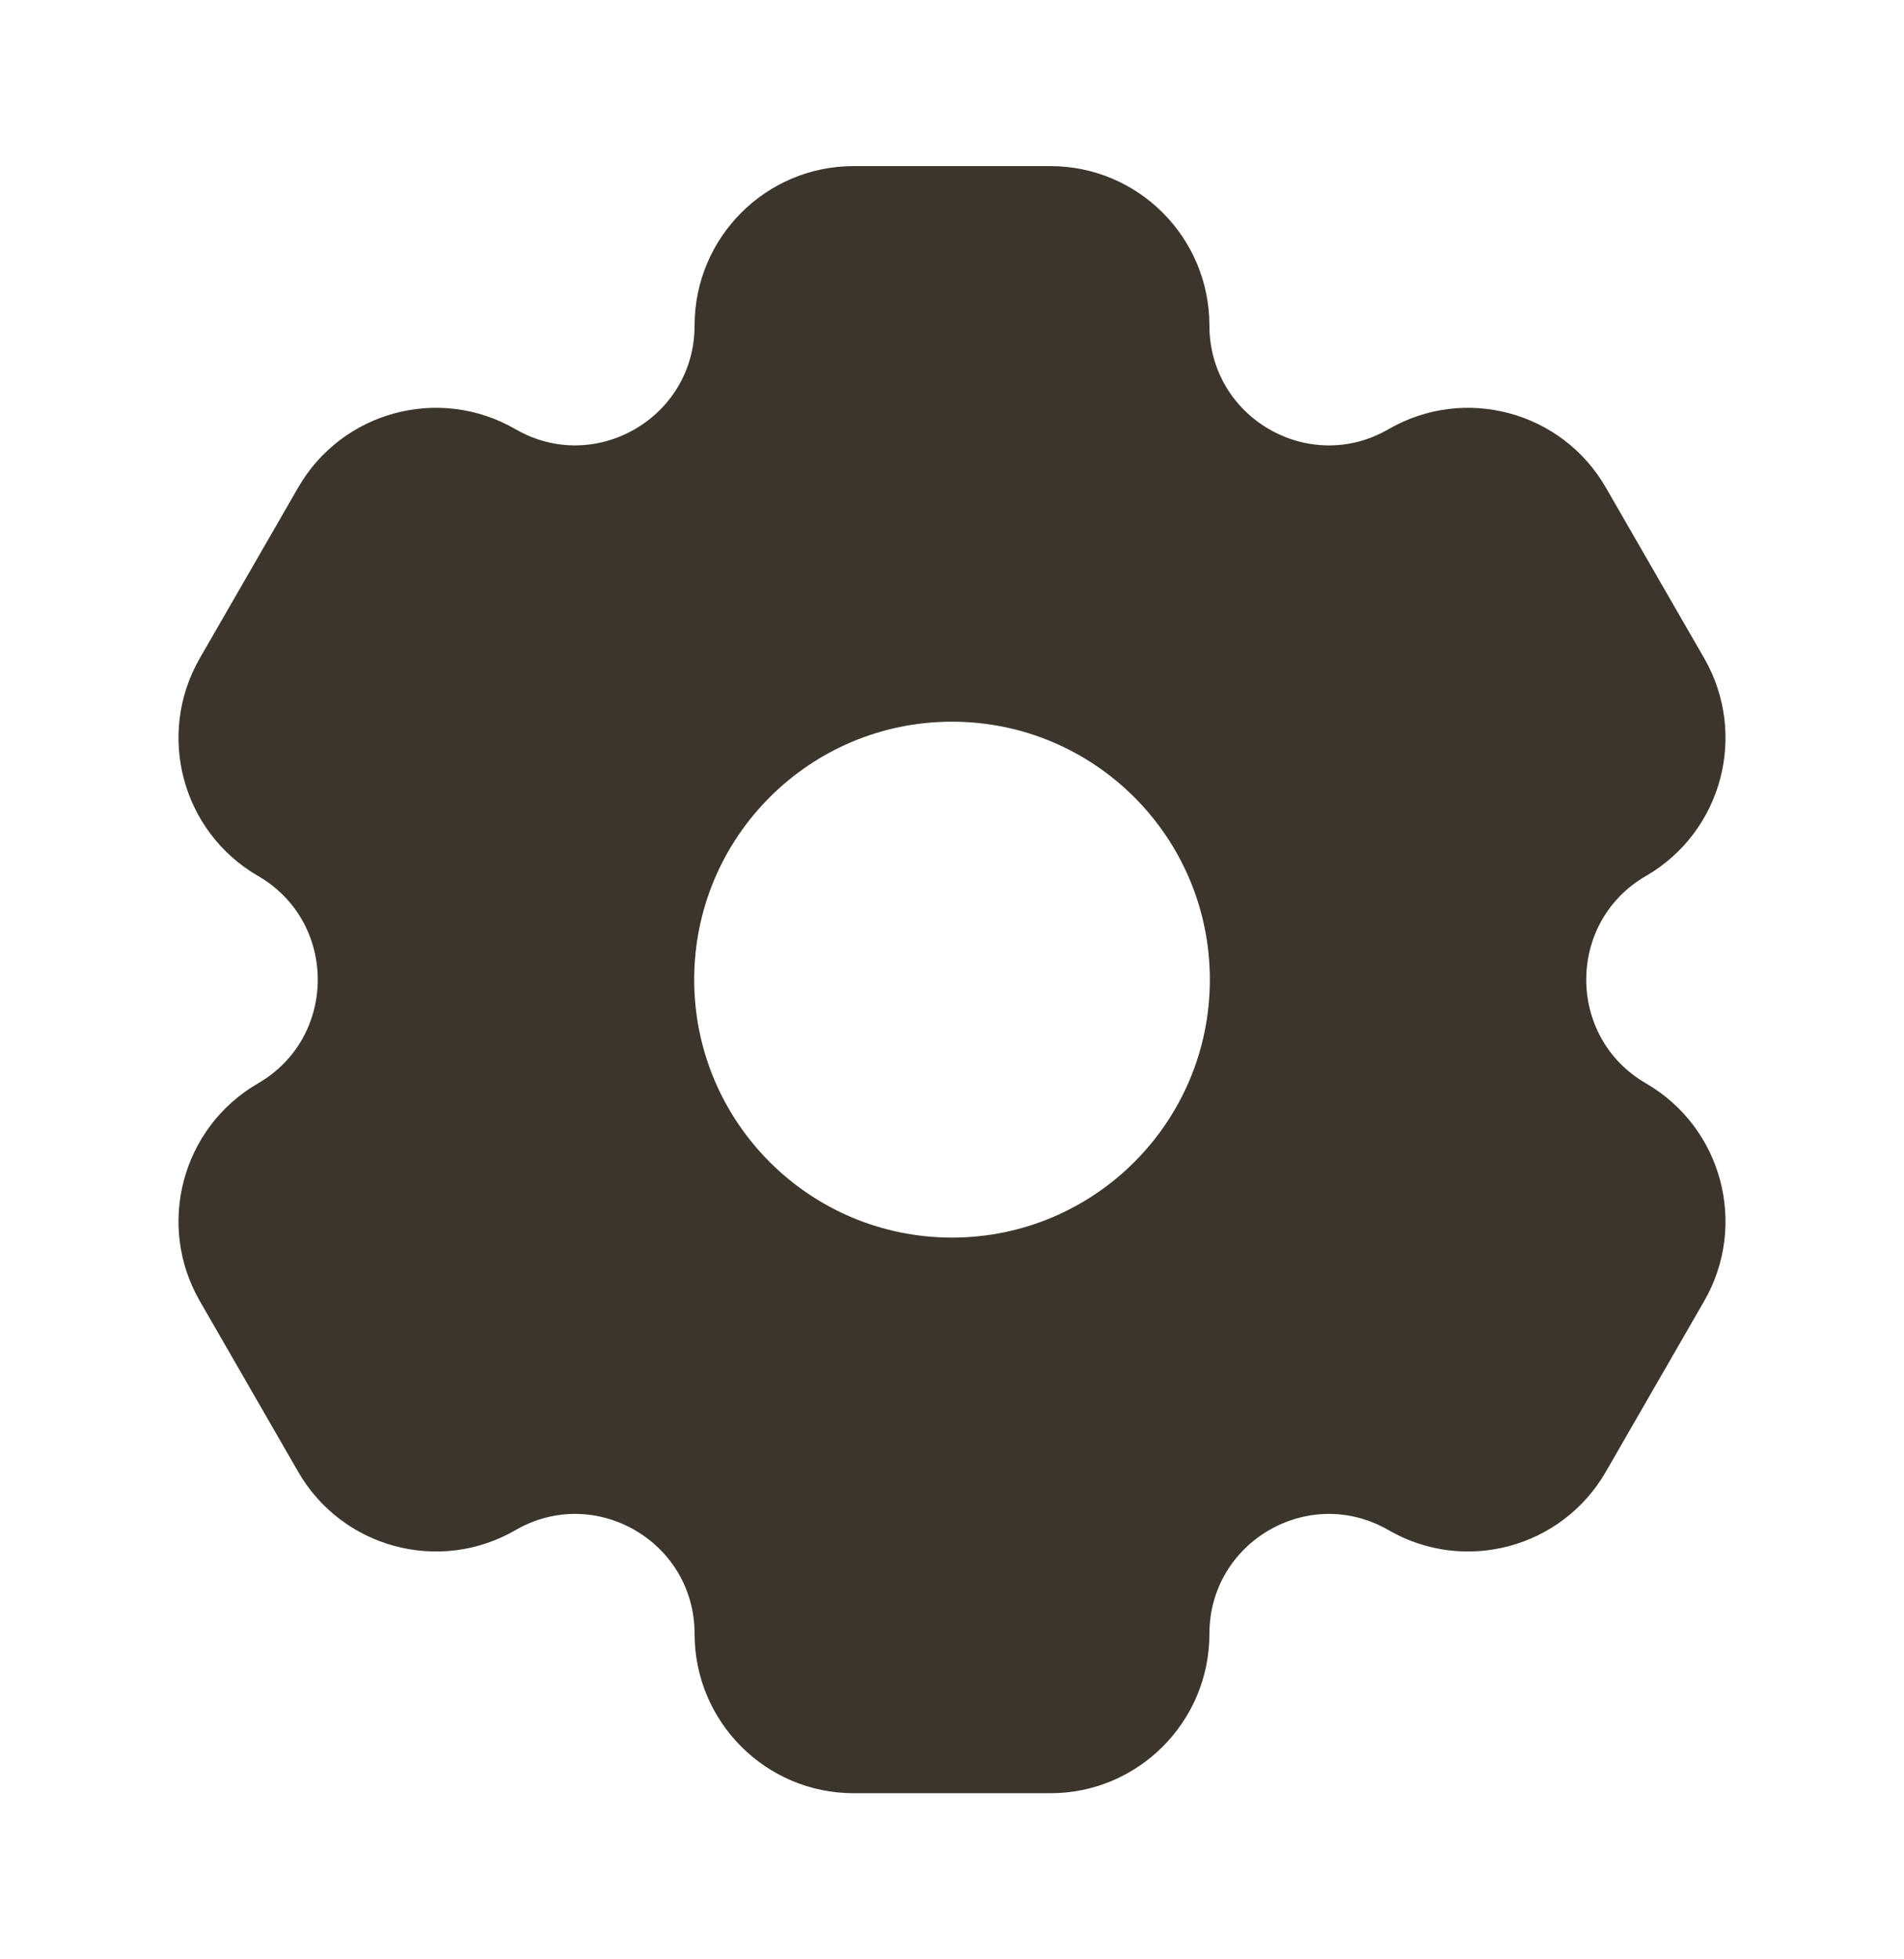 <svg xmlns="http://www.w3.org/2000/svg" width="35" height="36" viewBox="0 0 35 36" fill="none"><path fill-rule="evenodd" clip-rule="evenodd" d="M3.673 23.905C2.866 22.505 3.345 20.714 4.744 19.905C6.207 19.058 6.207 16.941 4.744 16.095C3.345 15.286 2.866 13.495 3.673 12.094L5.481 8.958C6.288 7.557 8.077 7.077 9.476 7.886C10.938 8.731 12.768 7.675 12.768 5.981C12.768 4.364 14.077 3.052 15.692 3.052H19.308C20.923 3.052 22.232 4.364 22.232 5.981C22.232 7.675 24.062 8.732 25.524 7.886C26.923 7.077 28.712 7.557 29.519 8.958L31.327 12.094C32.134 13.495 31.655 15.286 30.256 16.095C28.793 16.941 28.793 19.058 30.256 19.905C31.655 20.714 32.134 22.505 31.327 23.905L29.519 27.042C28.712 28.442 26.923 28.923 25.524 28.114C24.062 27.268 22.232 28.325 22.232 30.019C22.232 31.636 20.923 32.948 19.308 32.948H15.693C14.077 32.948 12.768 31.636 12.768 30.019C12.768 28.325 10.938 27.268 9.476 28.114C8.077 28.923 6.288 28.442 5.481 27.042L3.673 23.905ZM12.761 18C12.761 15.382 14.883 13.26 17.5 13.26C20.118 13.26 22.24 15.382 22.24 18C22.24 20.617 20.118 22.739 17.5 22.739C14.883 22.739 12.761 20.617 12.761 18Z" fill="#3C352C"></path></svg>
